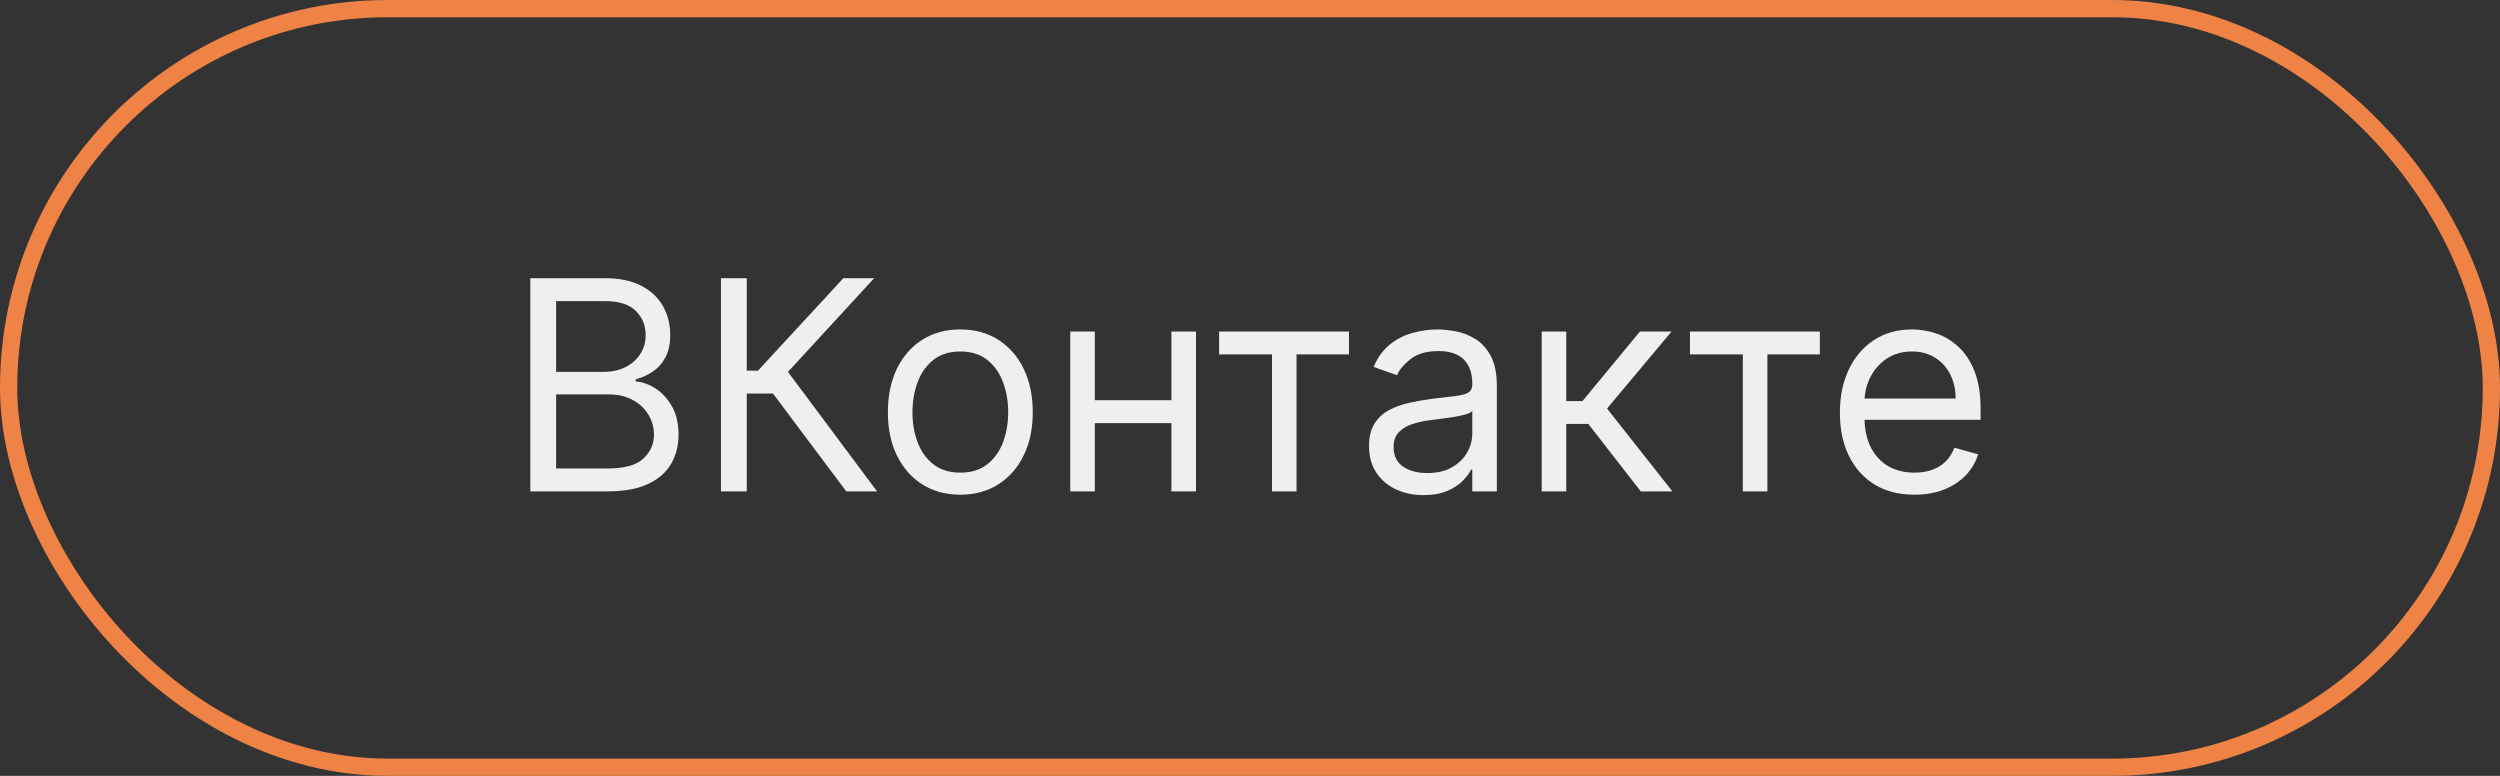 <?xml version="1.0" encoding="UTF-8"?> <svg xmlns="http://www.w3.org/2000/svg" width="145" height="45" viewBox="0 0 145 45" fill="none"><rect x="0" y="0" width="145" height="45" fill="#333333" stroke="none"/> <path d="M30.758 28.5V16.136H35.081C35.942 16.136 36.652 16.285 37.212 16.583C37.771 16.877 38.188 17.273 38.462 17.772C38.735 18.267 38.872 18.817 38.872 19.421C38.872 19.952 38.777 20.39 38.588 20.736C38.403 21.083 38.158 21.356 37.852 21.558C37.55 21.759 37.222 21.908 36.868 22.004V22.125C37.246 22.149 37.626 22.282 38.009 22.523C38.391 22.765 38.711 23.111 38.969 23.562C39.226 24.012 39.355 24.564 39.355 25.216C39.355 25.836 39.214 26.393 38.932 26.888C38.651 27.383 38.206 27.776 37.598 28.065C36.99 28.355 36.2 28.5 35.226 28.5H30.758ZM32.255 27.172H35.226C36.204 27.172 36.898 26.983 37.309 26.604C37.723 26.222 37.93 25.759 37.93 25.216C37.93 24.797 37.824 24.411 37.61 24.057C37.397 23.699 37.093 23.413 36.699 23.2C36.304 22.982 35.837 22.874 35.298 22.874H32.255V27.172ZM32.255 21.57H35.032C35.483 21.57 35.89 21.481 36.252 21.304C36.618 21.127 36.908 20.877 37.121 20.555C37.339 20.233 37.447 19.855 37.447 19.421C37.447 18.877 37.258 18.416 36.88 18.038C36.502 17.656 35.902 17.465 35.081 17.465H32.255V21.57ZM49.084 28.5L44.834 22.825H43.312V28.5H41.815V16.136H43.312V21.497H43.964L48.914 16.136H50.701L45.703 21.57L50.87 28.5H49.084ZM55.699 28.693C54.861 28.693 54.127 28.494 53.495 28.096C52.867 27.697 52.376 27.14 52.022 26.423C51.672 25.707 51.497 24.87 51.497 23.912C51.497 22.946 51.672 22.103 52.022 21.383C52.376 20.662 52.867 20.103 53.495 19.704C54.127 19.306 54.861 19.107 55.699 19.107C56.536 19.107 57.268 19.306 57.896 19.704C58.528 20.103 59.019 20.662 59.369 21.383C59.723 22.103 59.9 22.946 59.9 23.912C59.9 24.87 59.723 25.707 59.369 26.423C59.019 27.14 58.528 27.697 57.896 28.096C57.268 28.494 56.536 28.693 55.699 28.693ZM55.699 27.413C56.334 27.413 56.858 27.25 57.268 26.924C57.679 26.598 57.982 26.17 58.18 25.639C58.377 25.107 58.475 24.532 58.475 23.912C58.475 23.292 58.377 22.715 58.18 22.179C57.982 21.644 57.679 21.211 57.268 20.881C56.858 20.551 56.334 20.386 55.699 20.386C55.063 20.386 54.539 20.551 54.129 20.881C53.718 21.211 53.414 21.644 53.217 22.179C53.02 22.715 52.922 23.292 52.922 23.912C52.922 24.532 53.02 25.107 53.217 25.639C53.414 26.17 53.718 26.598 54.129 26.924C54.539 27.25 55.063 27.413 55.699 27.413ZM68.281 23.212V24.54H63.162V23.212H68.281ZM63.5 19.227V28.5H62.075V19.227H63.5ZM69.368 19.227V28.5H67.943V19.227H69.368ZM70.708 20.555V19.227H78.242V20.555H75.199V28.5H73.775V20.555H70.708ZM82.567 28.717C81.98 28.717 81.447 28.607 80.968 28.385C80.489 28.16 80.108 27.836 79.827 27.413C79.545 26.987 79.404 26.472 79.404 25.868C79.404 25.337 79.509 24.906 79.718 24.576C79.927 24.242 80.207 23.98 80.557 23.791C80.907 23.602 81.293 23.461 81.716 23.369C82.143 23.272 82.571 23.195 83.002 23.139C83.565 23.067 84.022 23.012 84.372 22.976C84.727 22.936 84.984 22.87 85.145 22.777C85.31 22.684 85.393 22.523 85.393 22.294V22.246C85.393 21.65 85.23 21.187 84.904 20.857C84.582 20.527 84.093 20.362 83.437 20.362C82.757 20.362 82.223 20.511 81.837 20.809C81.451 21.107 81.179 21.425 81.022 21.763L79.67 21.28C79.911 20.716 80.233 20.278 80.635 19.964C81.042 19.646 81.485 19.424 81.964 19.3C82.447 19.171 82.921 19.107 83.388 19.107C83.686 19.107 84.028 19.143 84.415 19.215C84.805 19.284 85.181 19.427 85.543 19.644C85.91 19.861 86.214 20.189 86.455 20.628C86.697 21.067 86.817 21.654 86.817 22.391V28.5H85.393V27.244H85.32C85.224 27.445 85.063 27.661 84.837 27.89C84.612 28.12 84.312 28.315 83.938 28.476C83.563 28.637 83.107 28.717 82.567 28.717ZM82.785 27.438C83.348 27.438 83.823 27.327 84.209 27.105C84.6 26.884 84.894 26.598 85.091 26.248C85.292 25.898 85.393 25.53 85.393 25.143V23.84C85.332 23.912 85.199 23.978 84.994 24.039C84.793 24.095 84.559 24.145 84.294 24.19C84.032 24.23 83.777 24.266 83.527 24.298C83.282 24.326 83.082 24.351 82.93 24.371C82.559 24.419 82.213 24.497 81.891 24.606C81.573 24.711 81.316 24.87 81.118 25.083C80.925 25.292 80.829 25.578 80.829 25.94C80.829 26.435 81.012 26.81 81.378 27.063C81.748 27.313 82.217 27.438 82.785 27.438ZM89.418 28.5V19.227H90.843V23.26H91.784L95.117 19.227H96.952L93.209 23.695L97 28.5H95.165L92.122 24.588H90.843V28.5H89.418ZM98.017 20.555V19.227H105.551V20.555H102.509V28.5H101.084V20.555H98.017ZM111.036 28.693C110.143 28.693 109.372 28.496 108.724 28.102C108.08 27.703 107.583 27.148 107.233 26.435C106.887 25.719 106.714 24.886 106.714 23.936C106.714 22.986 106.887 22.149 107.233 21.425C107.583 20.696 108.07 20.129 108.694 19.722C109.322 19.312 110.054 19.107 110.891 19.107C111.374 19.107 111.851 19.187 112.322 19.348C112.793 19.509 113.221 19.771 113.608 20.133C113.994 20.491 114.302 20.966 114.531 21.558C114.761 22.149 114.875 22.878 114.875 23.743V24.347H107.728V23.115H113.427C113.427 22.592 113.322 22.125 113.113 21.715C112.907 21.304 112.614 20.98 112.231 20.742C111.853 20.505 111.406 20.386 110.891 20.386C110.324 20.386 109.833 20.527 109.418 20.809C109.008 21.087 108.692 21.449 108.47 21.896C108.249 22.342 108.138 22.821 108.138 23.332V24.153C108.138 24.854 108.259 25.447 108.5 25.934C108.746 26.417 109.086 26.785 109.521 27.039C109.955 27.289 110.46 27.413 111.036 27.413C111.41 27.413 111.748 27.361 112.05 27.256C112.356 27.148 112.62 26.987 112.841 26.773C113.062 26.556 113.233 26.287 113.354 25.965L114.731 26.351C114.586 26.818 114.342 27.228 114 27.582C113.658 27.933 113.235 28.206 112.732 28.403C112.229 28.597 111.664 28.693 111.036 28.693Z" fill="#EFEFEF"></path> <rect x="0.5" y="0.5" width="144" height="44" rx="22" stroke="#EF8346"></rect> </svg> 